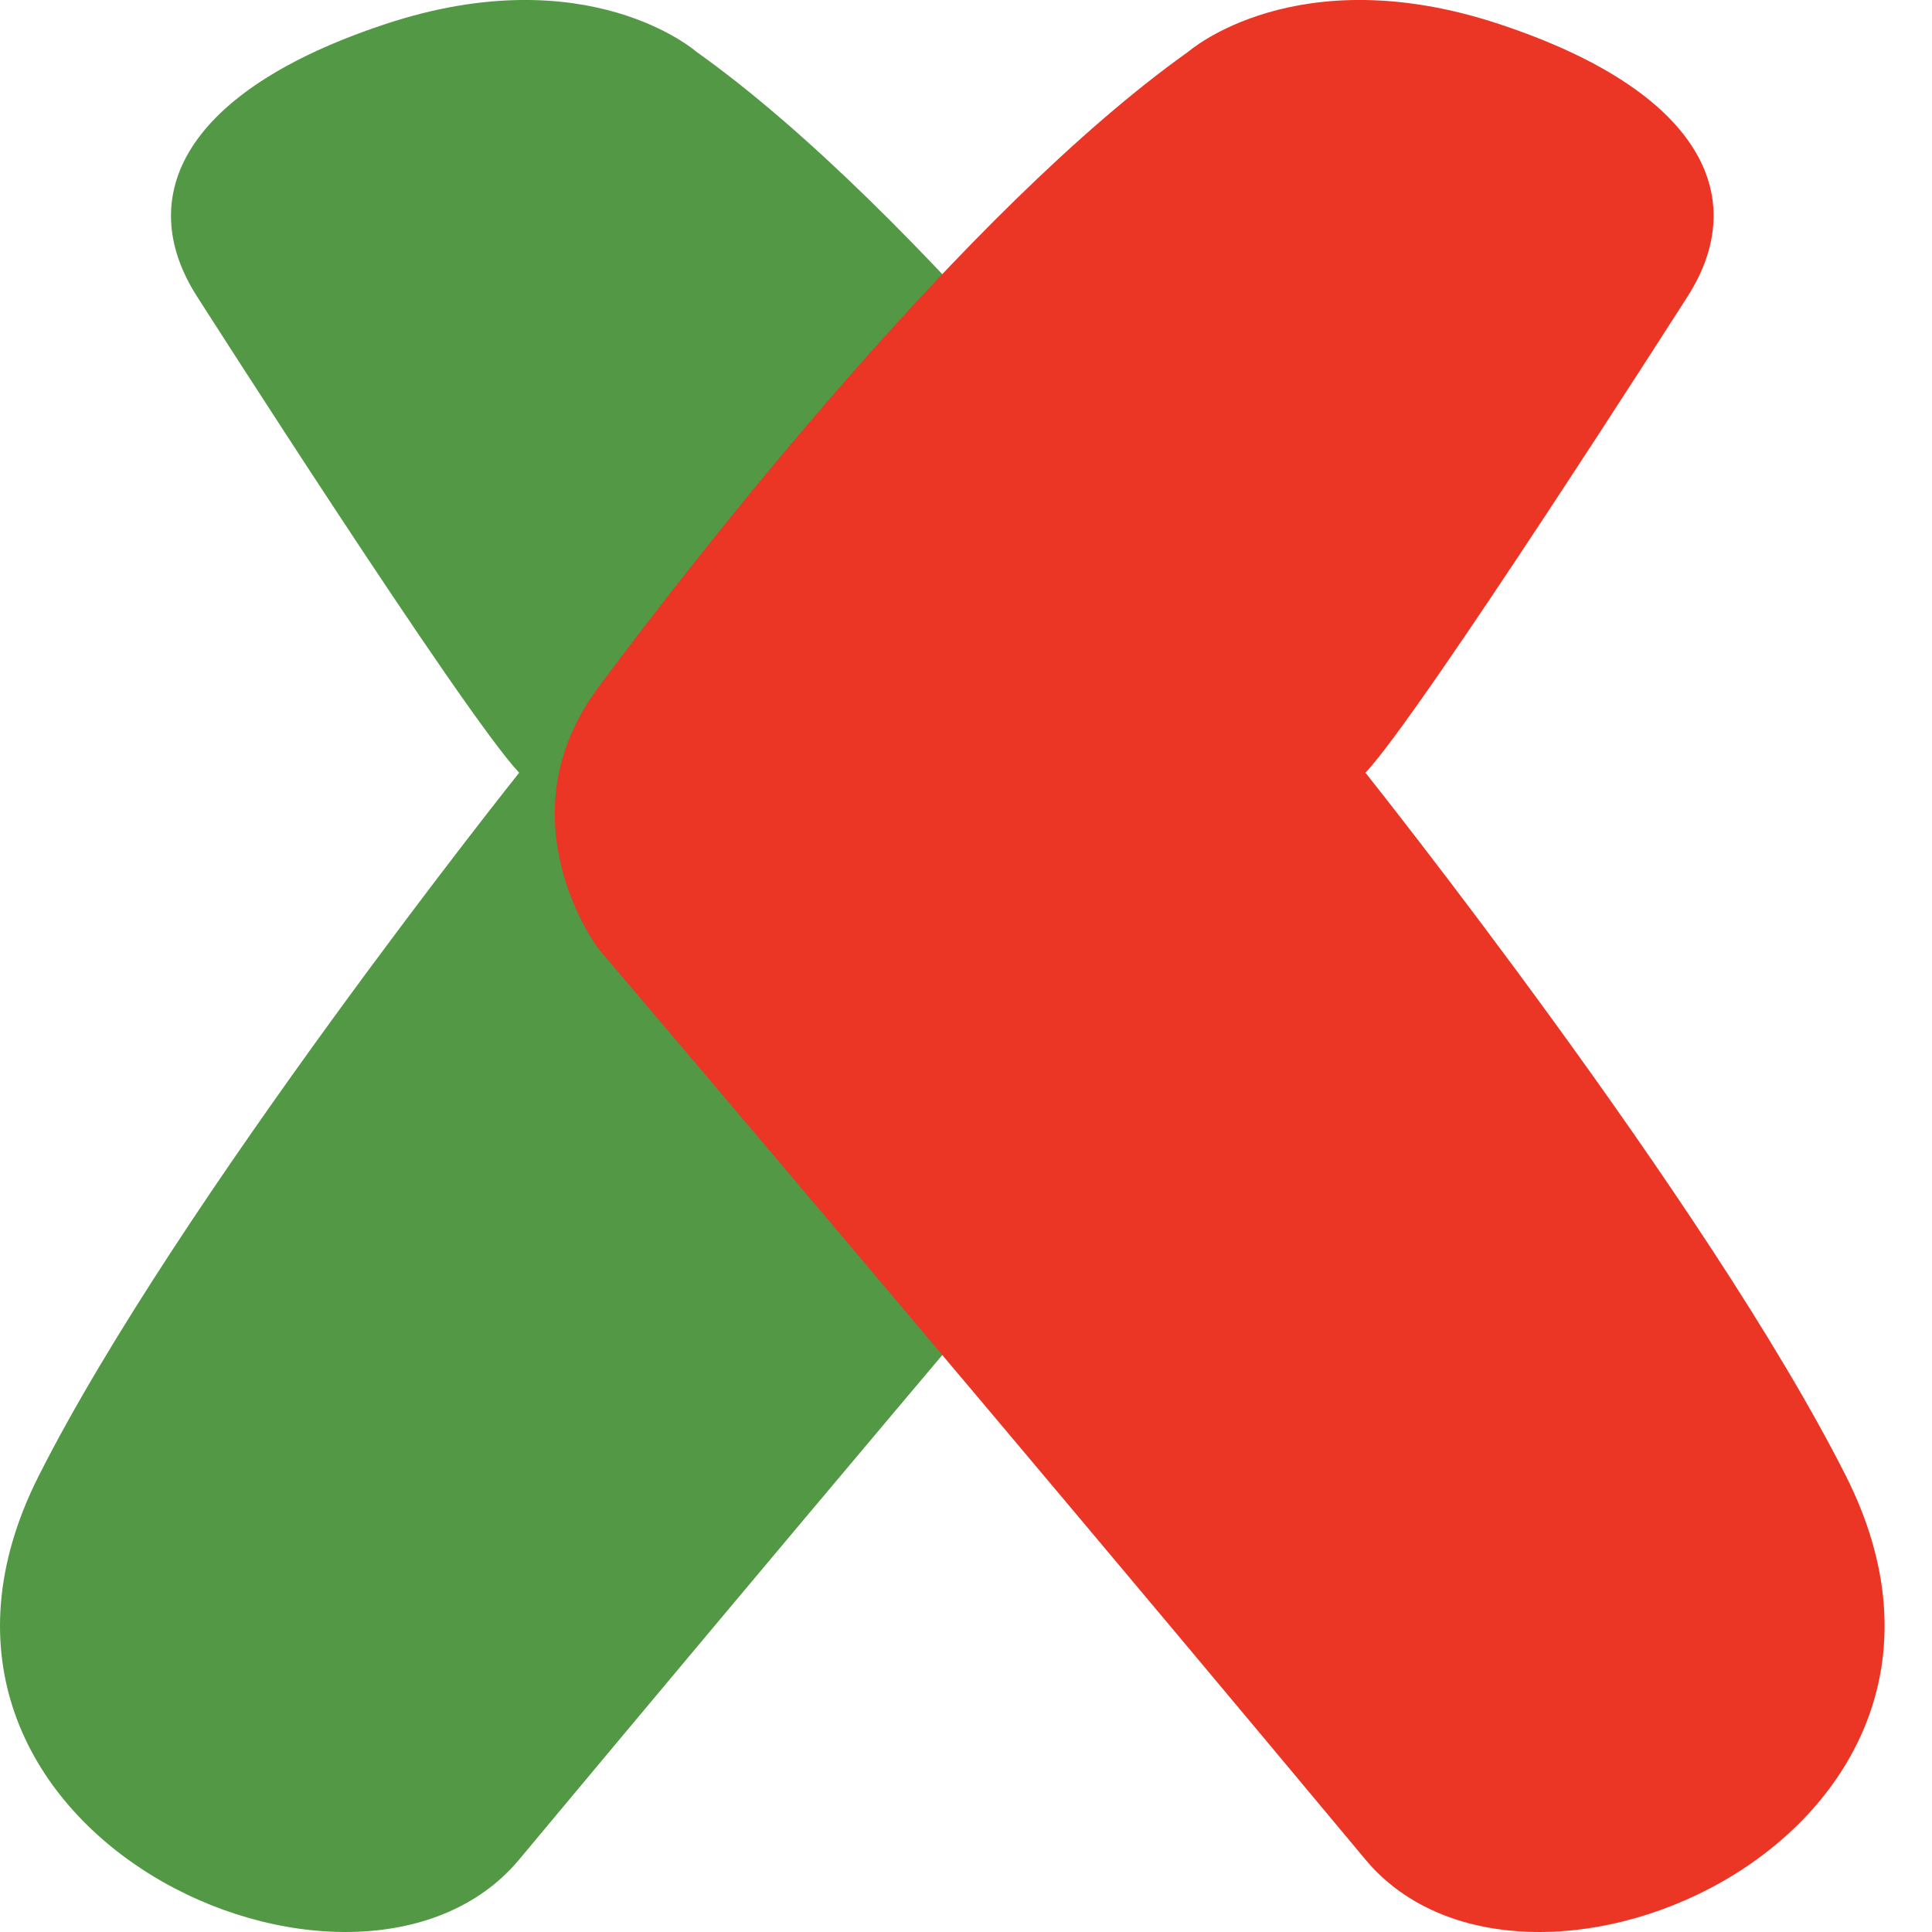 <svg width="28" height="28" viewBox="0 0 28 28" fill="none" xmlns="http://www.w3.org/2000/svg">
<g clip-path="url(#clip0_232_808)">
<path fill-rule="evenodd" clip-rule="evenodd" d="M2.85 4.288C2.85 4.288 6.719 10.349 7.524 11.199C7.524 11.199 2.569 17.41 0.56 21.392C-2.048 26.561 5.17 29.773 7.524 26.95C11.21 22.531 14.911 18.139 18.637 13.754C18.637 13.754 20.067 11.876 18.637 9.955C17.207 8.033 13.317 3.043 10.091 0.749C10.091 0.749 8.53 -0.624 5.591 0.347C2.652 1.318 1.937 2.852 2.85 4.288V4.288Z" fill="#539845"/>
<path fill-rule="evenodd" clip-rule="evenodd" d="M24.463 4.288C24.463 4.288 20.594 10.349 19.789 11.199C19.789 11.199 24.744 17.41 26.753 21.392C29.361 26.561 22.143 29.773 19.789 26.95C16.103 22.531 12.402 18.139 8.676 13.754C8.676 13.754 7.245 11.876 8.676 9.955C10.106 8.033 13.996 3.043 17.222 0.749C17.222 0.749 18.783 -0.624 21.722 0.347C24.661 1.318 25.376 2.852 24.463 4.288V4.288Z" fill="#EB3525"/>
</g>
<defs>
<clipPath id="clip0_232_808">
<rect width="27.313" height="28" fill="white"/>
</clipPath>
</defs>
</svg>
